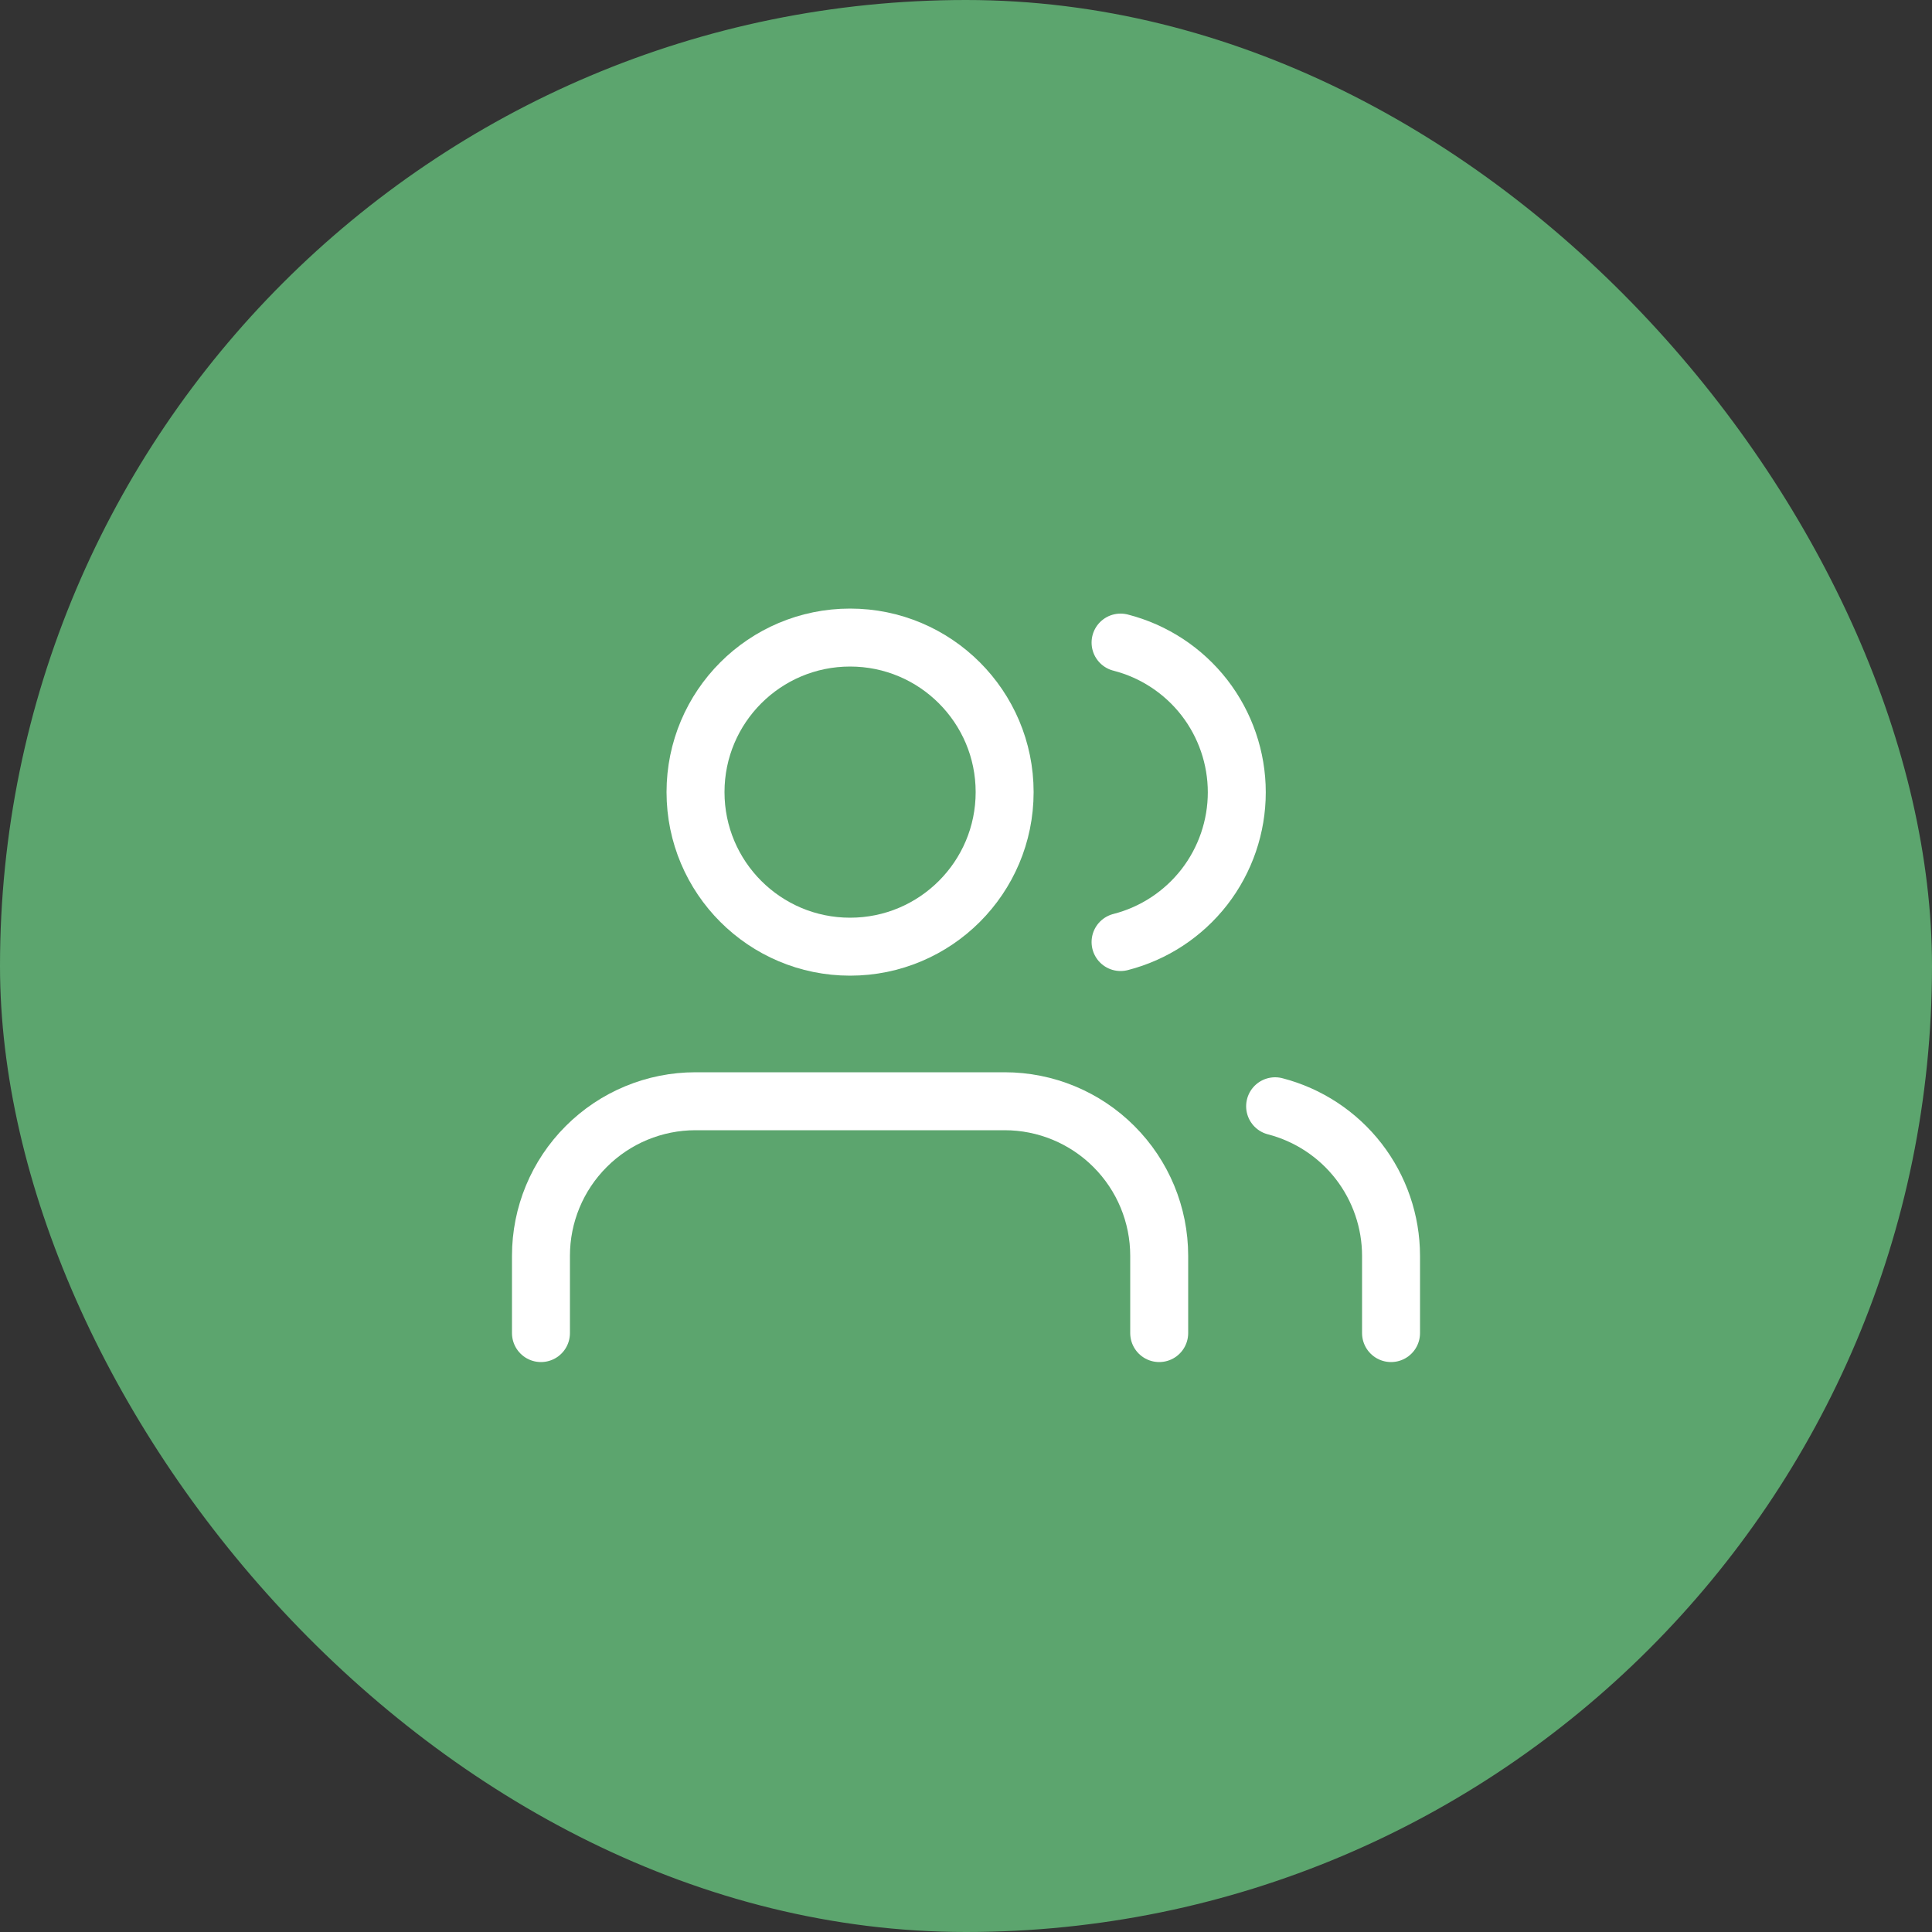 <?xml version="1.0" encoding="UTF-8"?> <svg xmlns="http://www.w3.org/2000/svg" width="50" height="50" viewBox="0 0 50 50" fill="none"><rect x="0" y="0" width="50" height="50" fill="#333333" stroke="none"/> <rect width="50" height="50" rx="25" fill="#5CA56E"></rect> <path d="M30 34.5V32.5C30 31.439 29.579 30.422 28.828 29.672C28.078 28.921 27.061 28.5 26 28.5H18C16.939 28.5 15.922 28.921 15.172 29.672C14.421 30.422 14 31.439 14 32.5V34.5" stroke="white" stroke-width="1.5" stroke-linecap="round" stroke-linejoin="round"></path> <path d="M22 24.5C24.209 24.5 26 22.709 26 20.5C26 18.291 24.209 16.5 22 16.5C19.791 16.5 18 18.291 18 20.5C18 22.709 19.791 24.5 22 24.5Z" stroke="white" stroke-width="1.5" stroke-linecap="round" stroke-linejoin="round"></path> <path d="M36 34.5V32.5C35.999 31.614 35.704 30.753 35.161 30.052C34.618 29.352 33.858 28.852 33 28.63" stroke="white" stroke-width="1.5" stroke-linecap="round" stroke-linejoin="round"></path> <path d="M29 16.63C29.86 16.85 30.623 17.351 31.168 18.052C31.712 18.754 32.008 19.617 32.008 20.505C32.008 21.393 31.712 22.256 31.168 22.958C30.623 23.659 29.86 24.16 29 24.38" stroke="white" stroke-width="1.5" stroke-linecap="round" stroke-linejoin="round"></path> </svg> 